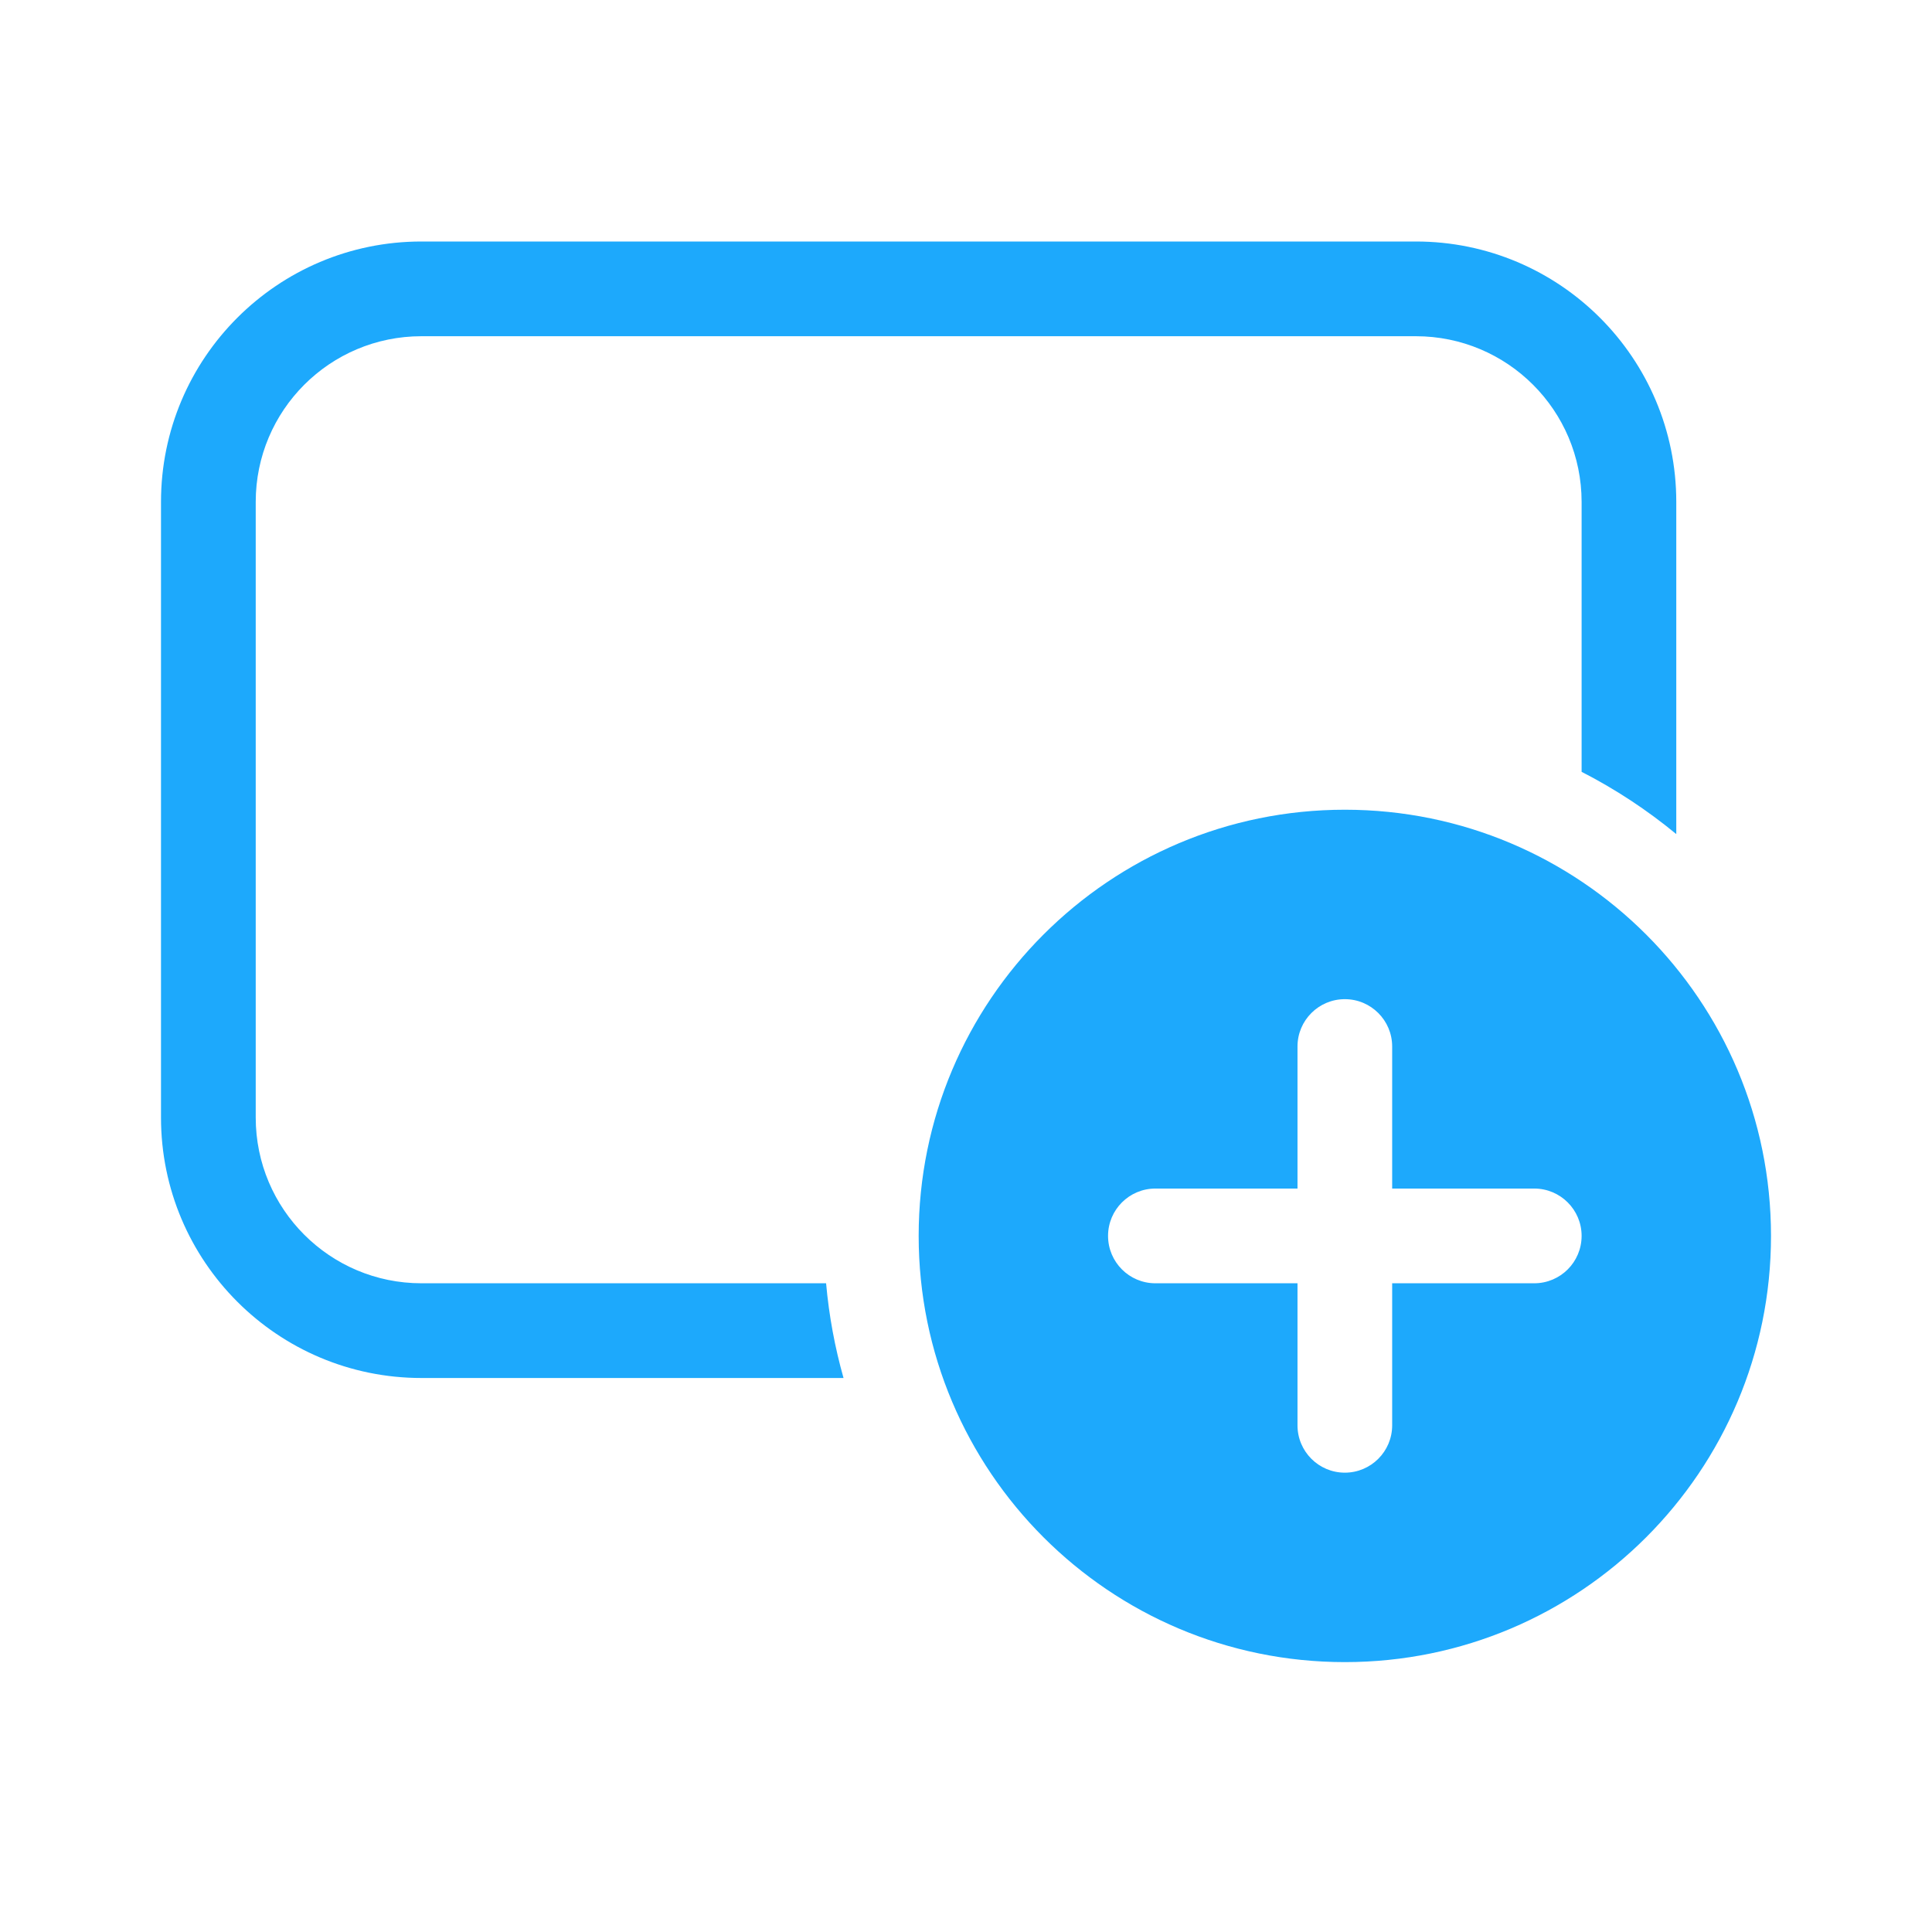 <?xml version="1.0" encoding="UTF-8"?> <svg xmlns="http://www.w3.org/2000/svg" width="36" height="36" viewBox="0 0 36 36" fill="none"><path d="M3 9.353C3 6.673 5.173 4.5 7.853 4.5H26.382C29.063 4.5 31.235 6.673 31.235 9.353V15.542C30.693 15.095 30.102 14.705 29.471 14.382V9.353C29.471 7.647 28.088 6.265 26.382 6.265H7.853C6.147 6.265 4.765 7.647 4.765 9.353V20.823C4.765 22.529 6.147 23.912 7.853 23.912H15.393C15.447 24.518 15.557 25.108 15.718 25.677H7.853C5.173 25.677 3 23.504 3 20.823V9.353ZM33 23.029C33 27.415 29.445 30.971 25.059 30.971C20.673 30.971 17.118 27.415 17.118 23.029C17.118 18.644 20.673 15.088 25.059 15.088C29.445 15.088 33 18.644 33 23.029ZM25.941 19.5C25.941 19.013 25.546 18.618 25.059 18.618C24.572 18.618 24.177 19.013 24.177 19.5V22.147H21.529C21.042 22.147 20.647 22.542 20.647 23.029C20.647 23.517 21.042 23.912 21.529 23.912H24.177V26.559C24.177 27.046 24.572 27.441 25.059 27.441C25.546 27.441 25.941 27.046 25.941 26.559V23.912H28.588C29.076 23.912 29.471 23.517 29.471 23.029C29.471 22.542 29.076 22.147 28.588 22.147H25.941V19.5Z" fill="#1DA9FC"></path></svg> 